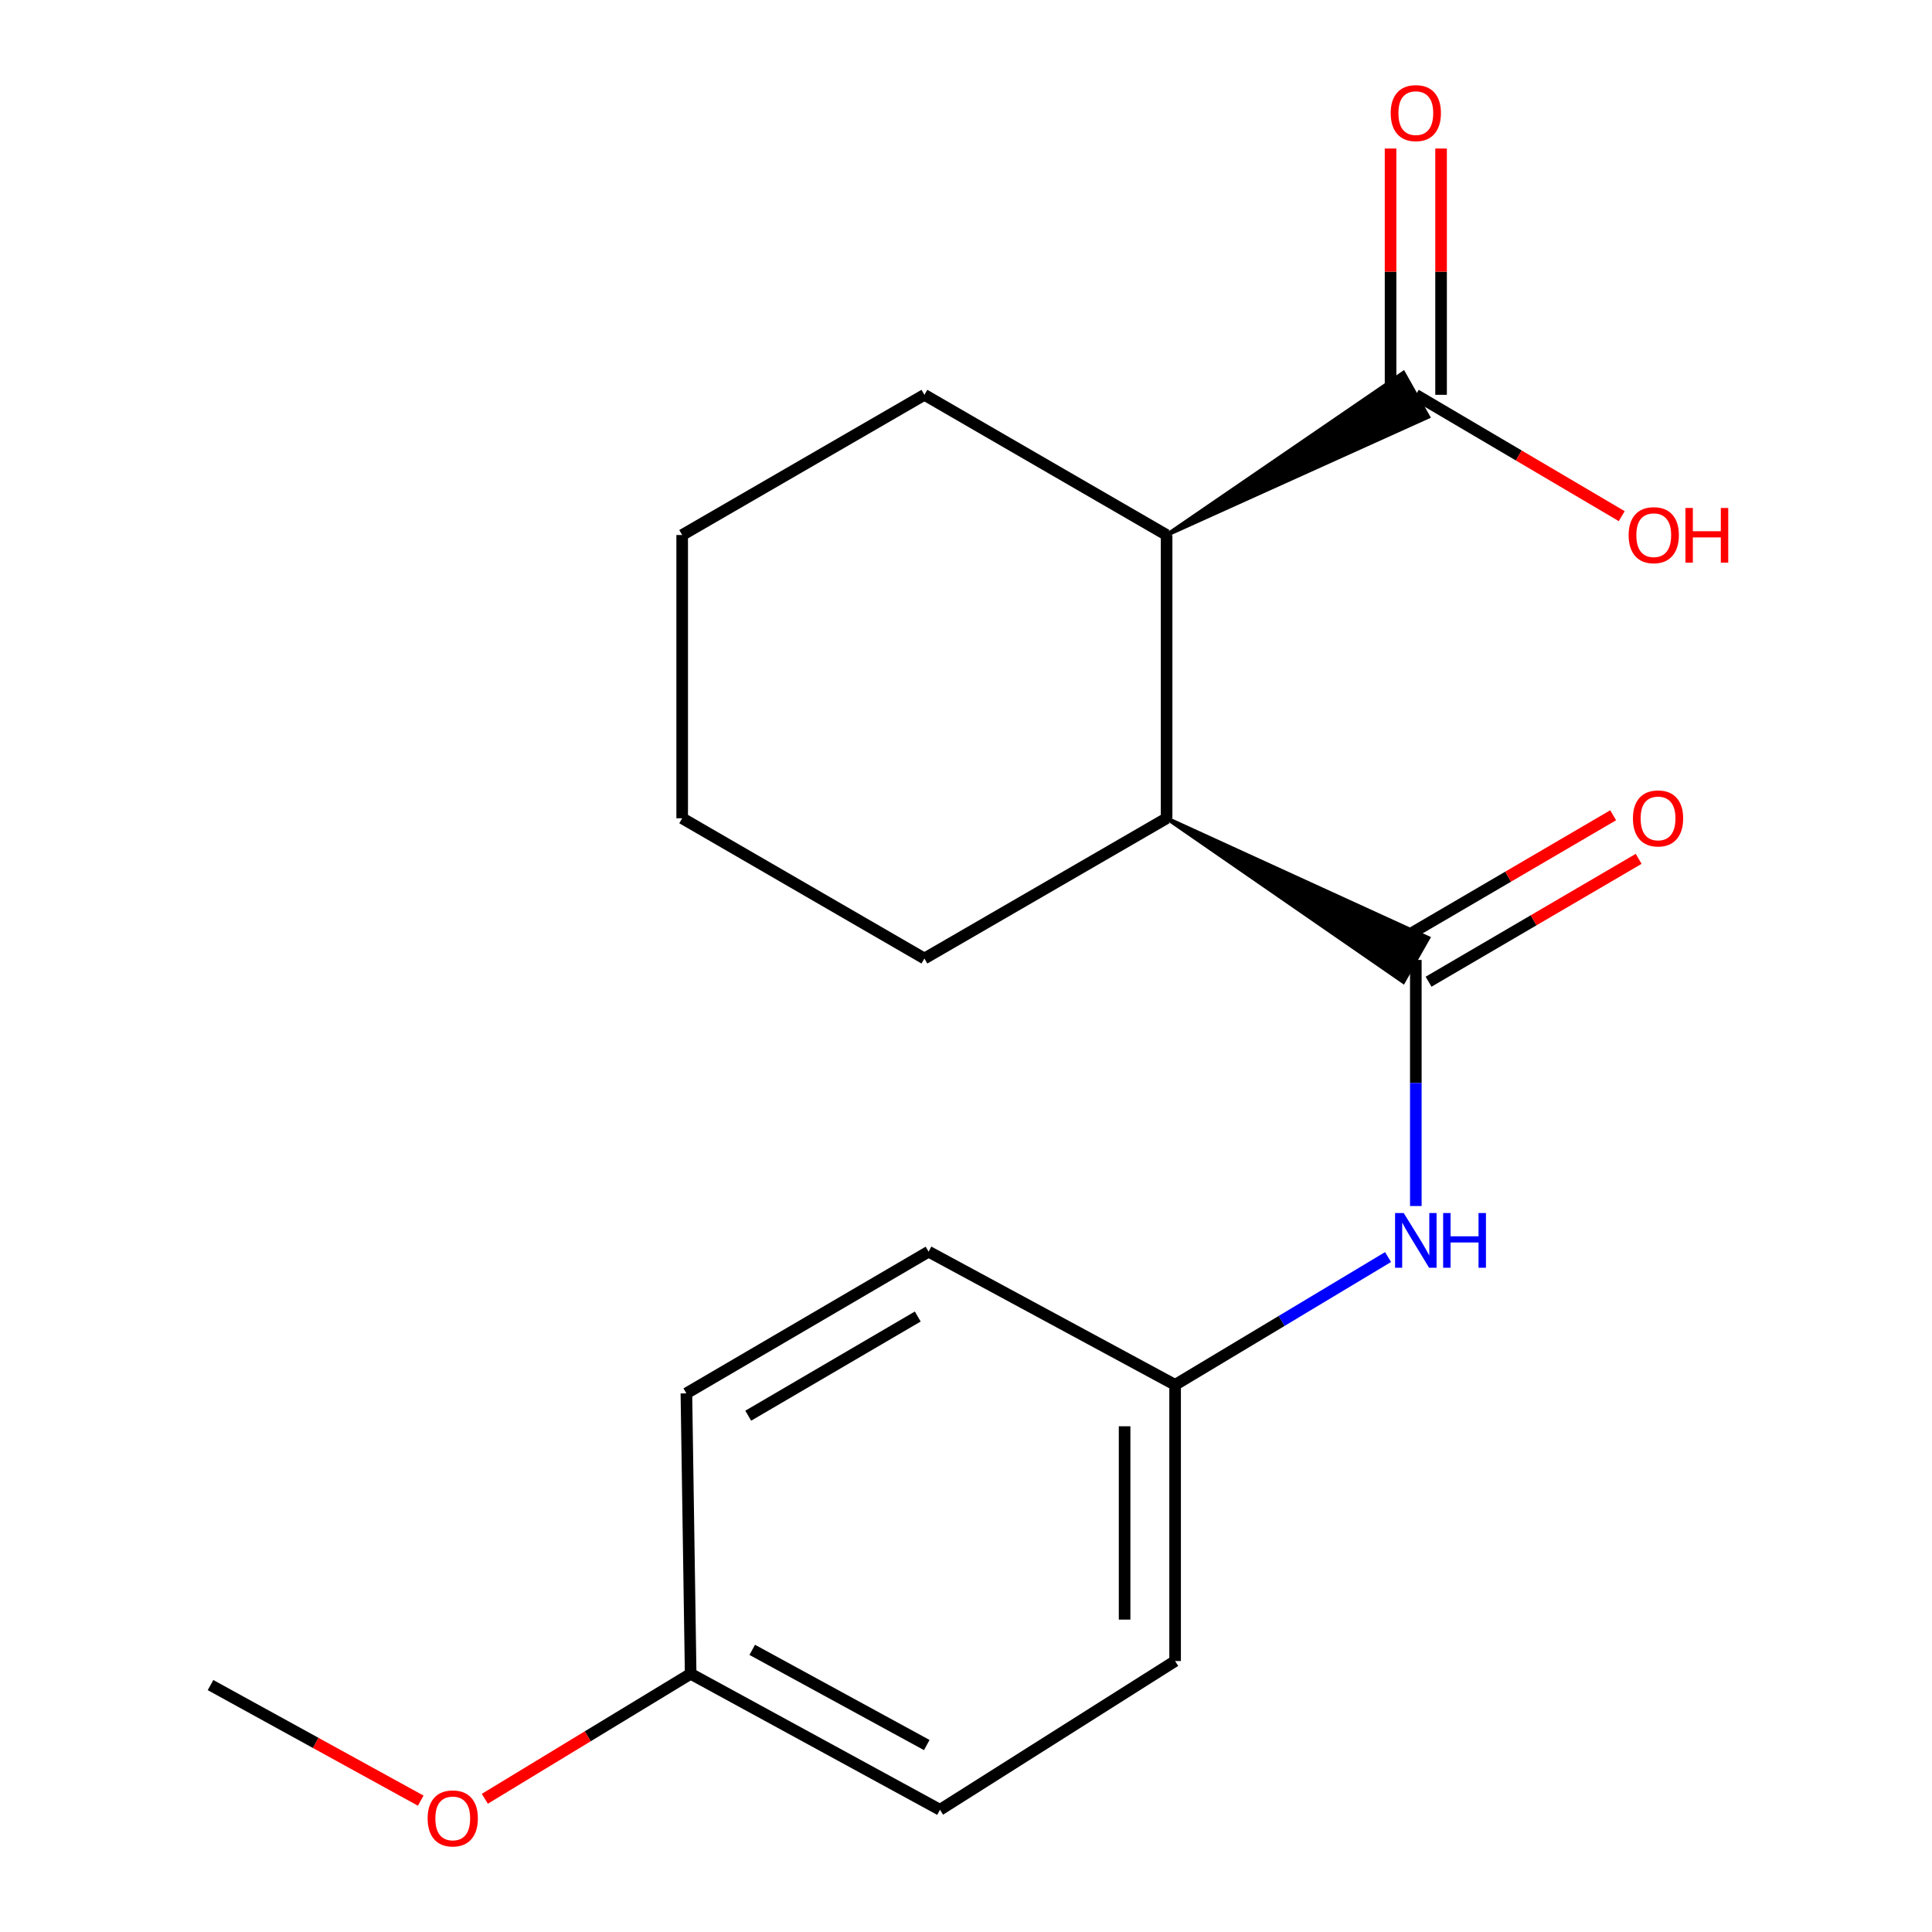 <?xml version='1.0' encoding='iso-8859-1'?>
<svg version='1.1' baseProfile='full'
              xmlns='http://www.w3.org/2000/svg'
                      xmlns:rdkit='http://www.rdkit.org/xml'
                      xmlns:xlink='http://www.w3.org/1999/xlink'
                  xml:space='preserve'
width='1000px' height='1000px' viewBox='0 0 1000 1000'>
<!-- END OF HEADER -->
<rect style='opacity:1.0;fill:#FFFFFF;stroke:none' width='1000' height='1000' x='0' y='0'> </rect>
<path class='bond-0' d='M 603.833,423.532 L 726.365,508.216 L 739.285,485.487 Z' style='fill:#000000;fill-rule:evenodd;fill-opacity:1;stroke:#000000;stroke-width:2px;stroke-linecap:butt;stroke-linejoin:miter;stroke-opacity:1;' />
<path class='bond-3' d='M 732.825,496.852 L 732.825,560.543' style='fill:none;fill-rule:evenodd;stroke:#000000;stroke-width:6px;stroke-linecap:butt;stroke-linejoin:miter;stroke-opacity:1' />
<path class='bond-3' d='M 732.825,560.543 L 732.825,624.235' style='fill:none;fill-rule:evenodd;stroke:#0000FF;stroke-width:6px;stroke-linecap:butt;stroke-linejoin:miter;stroke-opacity:1' />
<path class='bond-4' d='M 739.424,508.136 L 793.796,476.339' style='fill:none;fill-rule:evenodd;stroke:#000000;stroke-width:6px;stroke-linecap:butt;stroke-linejoin:miter;stroke-opacity:1' />
<path class='bond-4' d='M 793.796,476.339 L 848.169,444.542' style='fill:none;fill-rule:evenodd;stroke:#FF0000;stroke-width:6px;stroke-linecap:butt;stroke-linejoin:miter;stroke-opacity:1' />
<path class='bond-4' d='M 726.226,485.567 L 780.598,453.77' style='fill:none;fill-rule:evenodd;stroke:#000000;stroke-width:6px;stroke-linecap:butt;stroke-linejoin:miter;stroke-opacity:1' />
<path class='bond-4' d='M 780.598,453.77 L 834.971,421.973' style='fill:none;fill-rule:evenodd;stroke:#FF0000;stroke-width:6px;stroke-linecap:butt;stroke-linejoin:miter;stroke-opacity:1' />
<path class='bond-1' d='M 603.833,423.532 L 603.833,276.921' style='fill:none;fill-rule:evenodd;stroke:#000000;stroke-width:6px;stroke-linecap:butt;stroke-linejoin:miter;stroke-opacity:1' />
<path class='bond-14' d='M 603.833,423.532 L 478.472,496.125' style='fill:none;fill-rule:evenodd;stroke:#000000;stroke-width:6px;stroke-linecap:butt;stroke-linejoin:miter;stroke-opacity:1' />
<path class='bond-2' d='M 603.833,276.921 L 739.234,215.75 L 726.416,192.964 Z' style='fill:#000000;fill-rule:evenodd;fill-opacity:1;stroke:#000000;stroke-width:2px;stroke-linecap:butt;stroke-linejoin:miter;stroke-opacity:1;' />
<path class='bond-15' d='M 603.833,276.921 L 478.472,204.357' style='fill:none;fill-rule:evenodd;stroke:#000000;stroke-width:6px;stroke-linecap:butt;stroke-linejoin:miter;stroke-opacity:1' />
<path class='bond-5' d='M 745.897,204.357 L 745.897,140.618' style='fill:none;fill-rule:evenodd;stroke:#000000;stroke-width:6px;stroke-linecap:butt;stroke-linejoin:miter;stroke-opacity:1' />
<path class='bond-5' d='M 745.897,140.618 L 745.897,76.879' style='fill:none;fill-rule:evenodd;stroke:#FF0000;stroke-width:6px;stroke-linecap:butt;stroke-linejoin:miter;stroke-opacity:1' />
<path class='bond-5' d='M 719.753,204.357 L 719.753,140.618' style='fill:none;fill-rule:evenodd;stroke:#000000;stroke-width:6px;stroke-linecap:butt;stroke-linejoin:miter;stroke-opacity:1' />
<path class='bond-5' d='M 719.753,140.618 L 719.753,76.879' style='fill:none;fill-rule:evenodd;stroke:#FF0000;stroke-width:6px;stroke-linecap:butt;stroke-linejoin:miter;stroke-opacity:1' />
<path class='bond-7' d='M 732.825,204.357 L 786.115,235.756' style='fill:none;fill-rule:evenodd;stroke:#000000;stroke-width:6px;stroke-linecap:butt;stroke-linejoin:miter;stroke-opacity:1' />
<path class='bond-7' d='M 786.115,235.756 L 839.405,267.156' style='fill:none;fill-rule:evenodd;stroke:#FF0000;stroke-width:6px;stroke-linecap:butt;stroke-linejoin:miter;stroke-opacity:1' />
<path class='bond-6' d='M 718.452,650.65 L 663.343,683.723' style='fill:none;fill-rule:evenodd;stroke:#0000FF;stroke-width:6px;stroke-linecap:butt;stroke-linejoin:miter;stroke-opacity:1' />
<path class='bond-6' d='M 663.343,683.723 L 608.234,716.796' style='fill:none;fill-rule:evenodd;stroke:#000000;stroke-width:6px;stroke-linecap:butt;stroke-linejoin:miter;stroke-opacity:1' />
<path class='bond-9' d='M 608.234,716.796 L 480.636,647.863' style='fill:none;fill-rule:evenodd;stroke:#000000;stroke-width:6px;stroke-linecap:butt;stroke-linejoin:miter;stroke-opacity:1' />
<path class='bond-10' d='M 608.234,716.796 L 608.234,859.747' style='fill:none;fill-rule:evenodd;stroke:#000000;stroke-width:6px;stroke-linecap:butt;stroke-linejoin:miter;stroke-opacity:1' />
<path class='bond-10' d='M 582.09,738.239 L 582.09,838.304' style='fill:none;fill-rule:evenodd;stroke:#000000;stroke-width:6px;stroke-linecap:butt;stroke-linejoin:miter;stroke-opacity:1' />
<path class='bond-8' d='M 357.482,866.355 L 486.533,936.741' style='fill:none;fill-rule:evenodd;stroke:#000000;stroke-width:6px;stroke-linecap:butt;stroke-linejoin:miter;stroke-opacity:1' />
<path class='bond-8' d='M 389.358,853.961 L 479.694,903.231' style='fill:none;fill-rule:evenodd;stroke:#000000;stroke-width:6px;stroke-linecap:butt;stroke-linejoin:miter;stroke-opacity:1' />
<path class='bond-13' d='M 357.482,866.355 L 304.214,898.701' style='fill:none;fill-rule:evenodd;stroke:#000000;stroke-width:6px;stroke-linecap:butt;stroke-linejoin:miter;stroke-opacity:1' />
<path class='bond-13' d='M 304.214,898.701 L 250.945,931.047' style='fill:none;fill-rule:evenodd;stroke:#FF0000;stroke-width:6px;stroke-linecap:butt;stroke-linejoin:miter;stroke-opacity:1' />
<path class='bond-19' d='M 357.482,866.355 L 355.275,721.197' style='fill:none;fill-rule:evenodd;stroke:#000000;stroke-width:6px;stroke-linecap:butt;stroke-linejoin:miter;stroke-opacity:1' />
<path class='bond-12' d='M 480.636,647.863 L 355.275,721.197' style='fill:none;fill-rule:evenodd;stroke:#000000;stroke-width:6px;stroke-linecap:butt;stroke-linejoin:miter;stroke-opacity:1' />
<path class='bond-12' d='M 475.033,681.43 L 387.28,732.764' style='fill:none;fill-rule:evenodd;stroke:#000000;stroke-width:6px;stroke-linecap:butt;stroke-linejoin:miter;stroke-opacity:1' />
<path class='bond-11' d='M 608.234,859.747 L 486.533,936.741' style='fill:none;fill-rule:evenodd;stroke:#000000;stroke-width:6px;stroke-linecap:butt;stroke-linejoin:miter;stroke-opacity:1' />
<path class='bond-16' d='M 217.767,932.013 L 163.367,902.104' style='fill:none;fill-rule:evenodd;stroke:#FF0000;stroke-width:6px;stroke-linecap:butt;stroke-linejoin:miter;stroke-opacity:1' />
<path class='bond-16' d='M 163.367,902.104 L 108.968,872.194' style='fill:none;fill-rule:evenodd;stroke:#000000;stroke-width:6px;stroke-linecap:butt;stroke-linejoin:miter;stroke-opacity:1' />
<path class='bond-17' d='M 478.472,496.125 L 353.096,423.532' style='fill:none;fill-rule:evenodd;stroke:#000000;stroke-width:6px;stroke-linecap:butt;stroke-linejoin:miter;stroke-opacity:1' />
<path class='bond-20' d='M 478.472,204.357 L 353.096,276.921' style='fill:none;fill-rule:evenodd;stroke:#000000;stroke-width:6px;stroke-linecap:butt;stroke-linejoin:miter;stroke-opacity:1' />
<path class='bond-18' d='M 353.096,423.532 L 353.096,276.921' style='fill:none;fill-rule:evenodd;stroke:#000000;stroke-width:6px;stroke-linecap:butt;stroke-linejoin:miter;stroke-opacity:1' />
<path  class='atom-4' d='M 726.565 627.864
L 735.845 642.864
Q 736.765 644.344, 738.245 647.024
Q 739.725 649.704, 739.805 649.864
L 739.805 627.864
L 743.565 627.864
L 743.565 656.184
L 739.685 656.184
L 729.725 639.784
Q 728.565 637.864, 727.325 635.664
Q 726.125 633.464, 725.765 632.784
L 725.765 656.184
L 722.085 656.184
L 722.085 627.864
L 726.565 627.864
' fill='#0000FF'/>
<path  class='atom-4' d='M 746.965 627.864
L 750.805 627.864
L 750.805 639.904
L 765.285 639.904
L 765.285 627.864
L 769.125 627.864
L 769.125 656.184
L 765.285 656.184
L 765.285 643.104
L 750.805 643.104
L 750.805 656.184
L 746.965 656.184
L 746.965 627.864
' fill='#0000FF'/>
<path  class='atom-5' d='M 845.201 423.612
Q 845.201 416.812, 848.561 413.012
Q 851.921 409.212, 858.201 409.212
Q 864.481 409.212, 867.841 413.012
Q 871.201 416.812, 871.201 423.612
Q 871.201 430.492, 867.801 434.412
Q 864.401 438.292, 858.201 438.292
Q 851.961 438.292, 848.561 434.412
Q 845.201 430.532, 845.201 423.612
M 858.201 435.092
Q 862.521 435.092, 864.841 432.212
Q 867.201 429.292, 867.201 423.612
Q 867.201 418.052, 864.841 415.252
Q 862.521 412.412, 858.201 412.412
Q 853.881 412.412, 851.521 415.212
Q 849.201 418.012, 849.201 423.612
Q 849.201 429.332, 851.521 432.212
Q 853.881 435.092, 858.201 435.092
' fill='#FF0000'/>
<path  class='atom-6' d='M 719.825 58.552
Q 719.825 51.752, 723.185 47.952
Q 726.545 44.152, 732.825 44.152
Q 739.105 44.152, 742.465 47.952
Q 745.825 51.752, 745.825 58.552
Q 745.825 65.432, 742.425 69.352
Q 739.025 73.232, 732.825 73.232
Q 726.585 73.232, 723.185 69.352
Q 719.825 65.472, 719.825 58.552
M 732.825 70.032
Q 737.145 70.032, 739.465 67.152
Q 741.825 64.232, 741.825 58.552
Q 741.825 52.992, 739.465 50.192
Q 737.145 47.352, 732.825 47.352
Q 728.505 47.352, 726.145 50.152
Q 723.825 52.952, 723.825 58.552
Q 723.825 64.272, 726.145 67.152
Q 728.505 70.032, 732.825 70.032
' fill='#FF0000'/>
<path  class='atom-8' d='M 842.978 277.001
Q 842.978 270.201, 846.338 266.401
Q 849.698 262.601, 855.978 262.601
Q 862.258 262.601, 865.618 266.401
Q 868.978 270.201, 868.978 277.001
Q 868.978 283.881, 865.578 287.801
Q 862.178 291.681, 855.978 291.681
Q 849.738 291.681, 846.338 287.801
Q 842.978 283.921, 842.978 277.001
M 855.978 288.481
Q 860.298 288.481, 862.618 285.601
Q 864.978 282.681, 864.978 277.001
Q 864.978 271.441, 862.618 268.641
Q 860.298 265.801, 855.978 265.801
Q 851.658 265.801, 849.298 268.601
Q 846.978 271.401, 846.978 277.001
Q 846.978 282.721, 849.298 285.601
Q 851.658 288.481, 855.978 288.481
' fill='#FF0000'/>
<path  class='atom-8' d='M 872.378 262.921
L 876.218 262.921
L 876.218 274.961
L 890.698 274.961
L 890.698 262.921
L 894.538 262.921
L 894.538 291.241
L 890.698 291.241
L 890.698 278.161
L 876.218 278.161
L 876.218 291.241
L 872.378 291.241
L 872.378 262.921
' fill='#FF0000'/>
<path  class='atom-14' d='M 221.343 941.208
Q 221.343 934.408, 224.703 930.608
Q 228.063 926.808, 234.343 926.808
Q 240.623 926.808, 243.983 930.608
Q 247.343 934.408, 247.343 941.208
Q 247.343 948.088, 243.943 952.008
Q 240.543 955.888, 234.343 955.888
Q 228.103 955.888, 224.703 952.008
Q 221.343 948.128, 221.343 941.208
M 234.343 952.688
Q 238.663 952.688, 240.983 949.808
Q 243.343 946.888, 243.343 941.208
Q 243.343 935.648, 240.983 932.848
Q 238.663 930.008, 234.343 930.008
Q 230.023 930.008, 227.663 932.808
Q 225.343 935.608, 225.343 941.208
Q 225.343 946.928, 227.663 949.808
Q 230.023 952.688, 234.343 952.688
' fill='#FF0000'/>
</svg>
